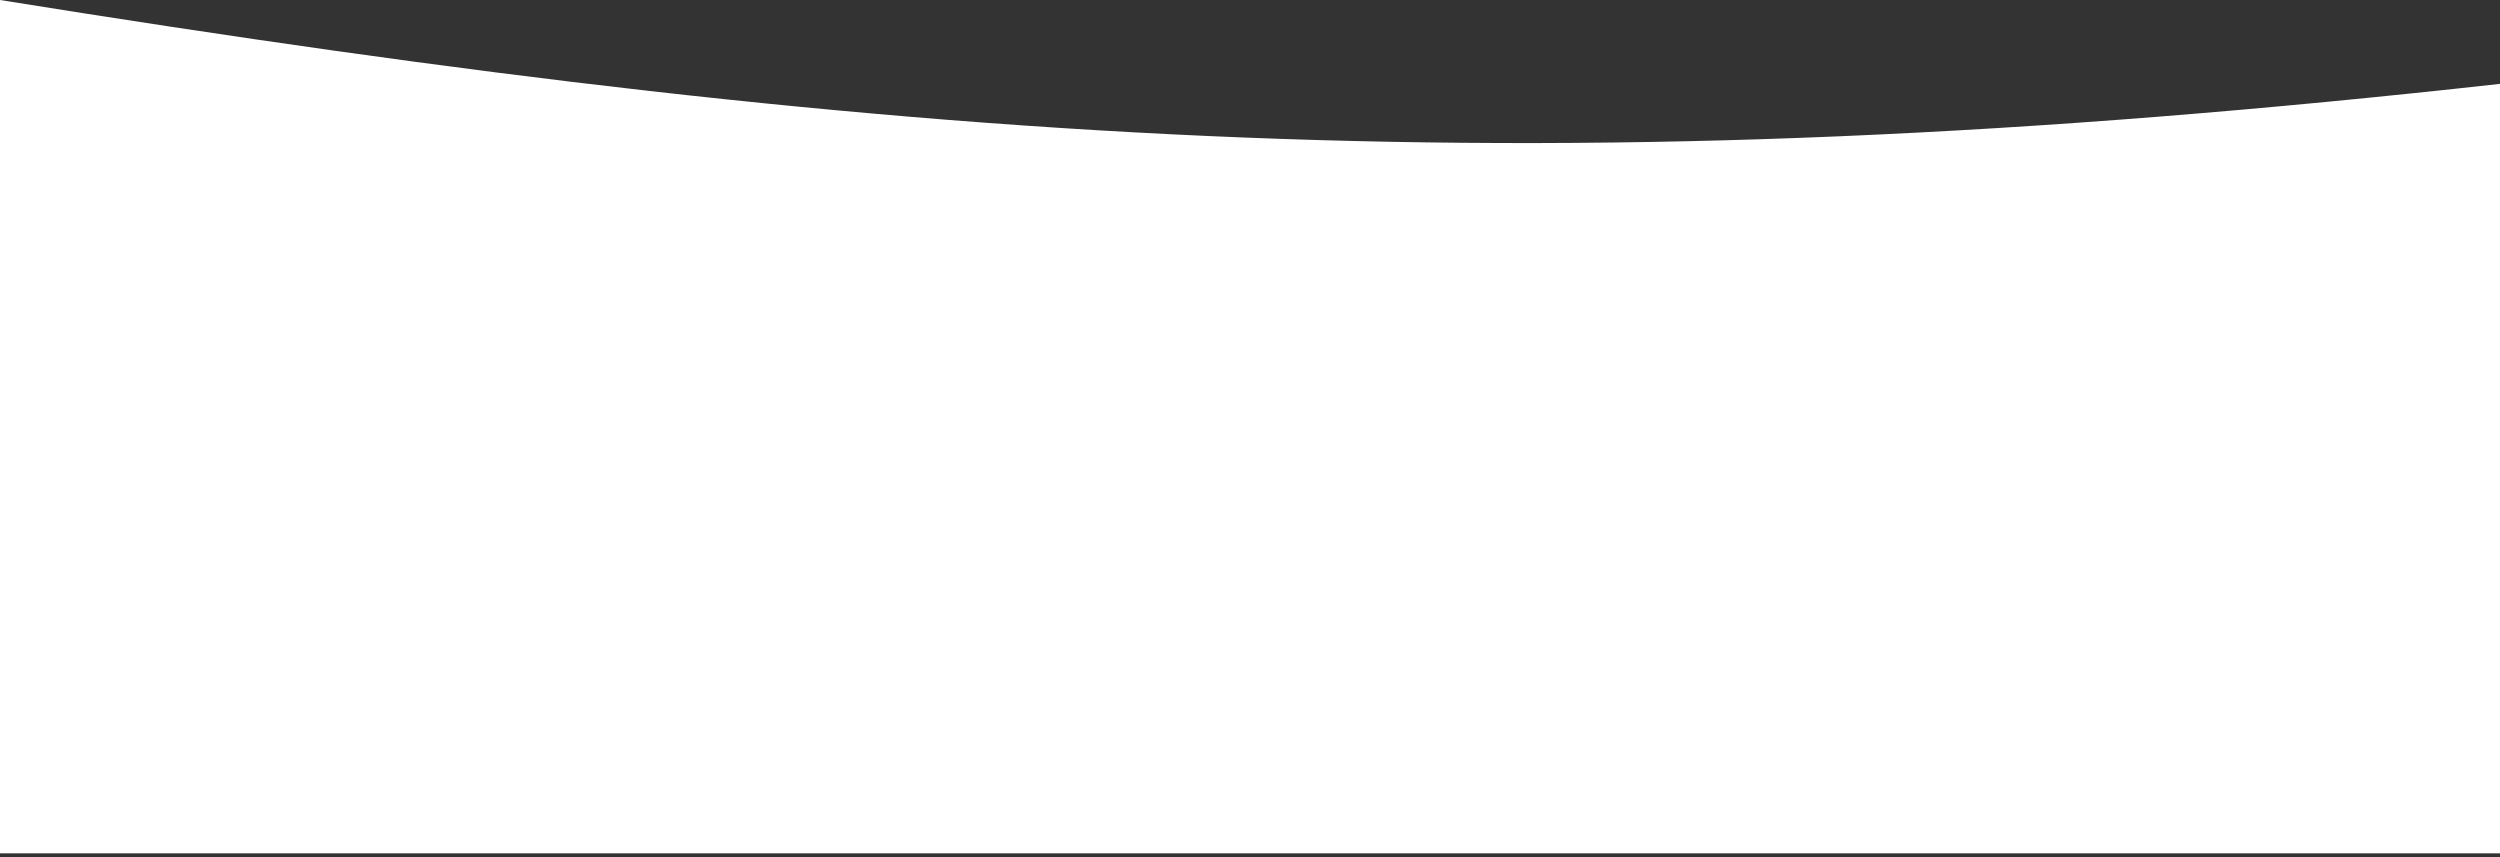 <svg width="2666" height="914" viewBox="0 0 2666 914" fill="none" xmlns="http://www.w3.org/2000/svg">
<rect x="0" y="0" width="2666" height="914" fill="#333333" stroke="none"/>
<path d="M2666 910H0C0 910 0 342.372 0 6.10352e-05C990.763 159.378 1656.3 201.846 2666 89.432L2666 910Z" fill="white"/>
</svg>
